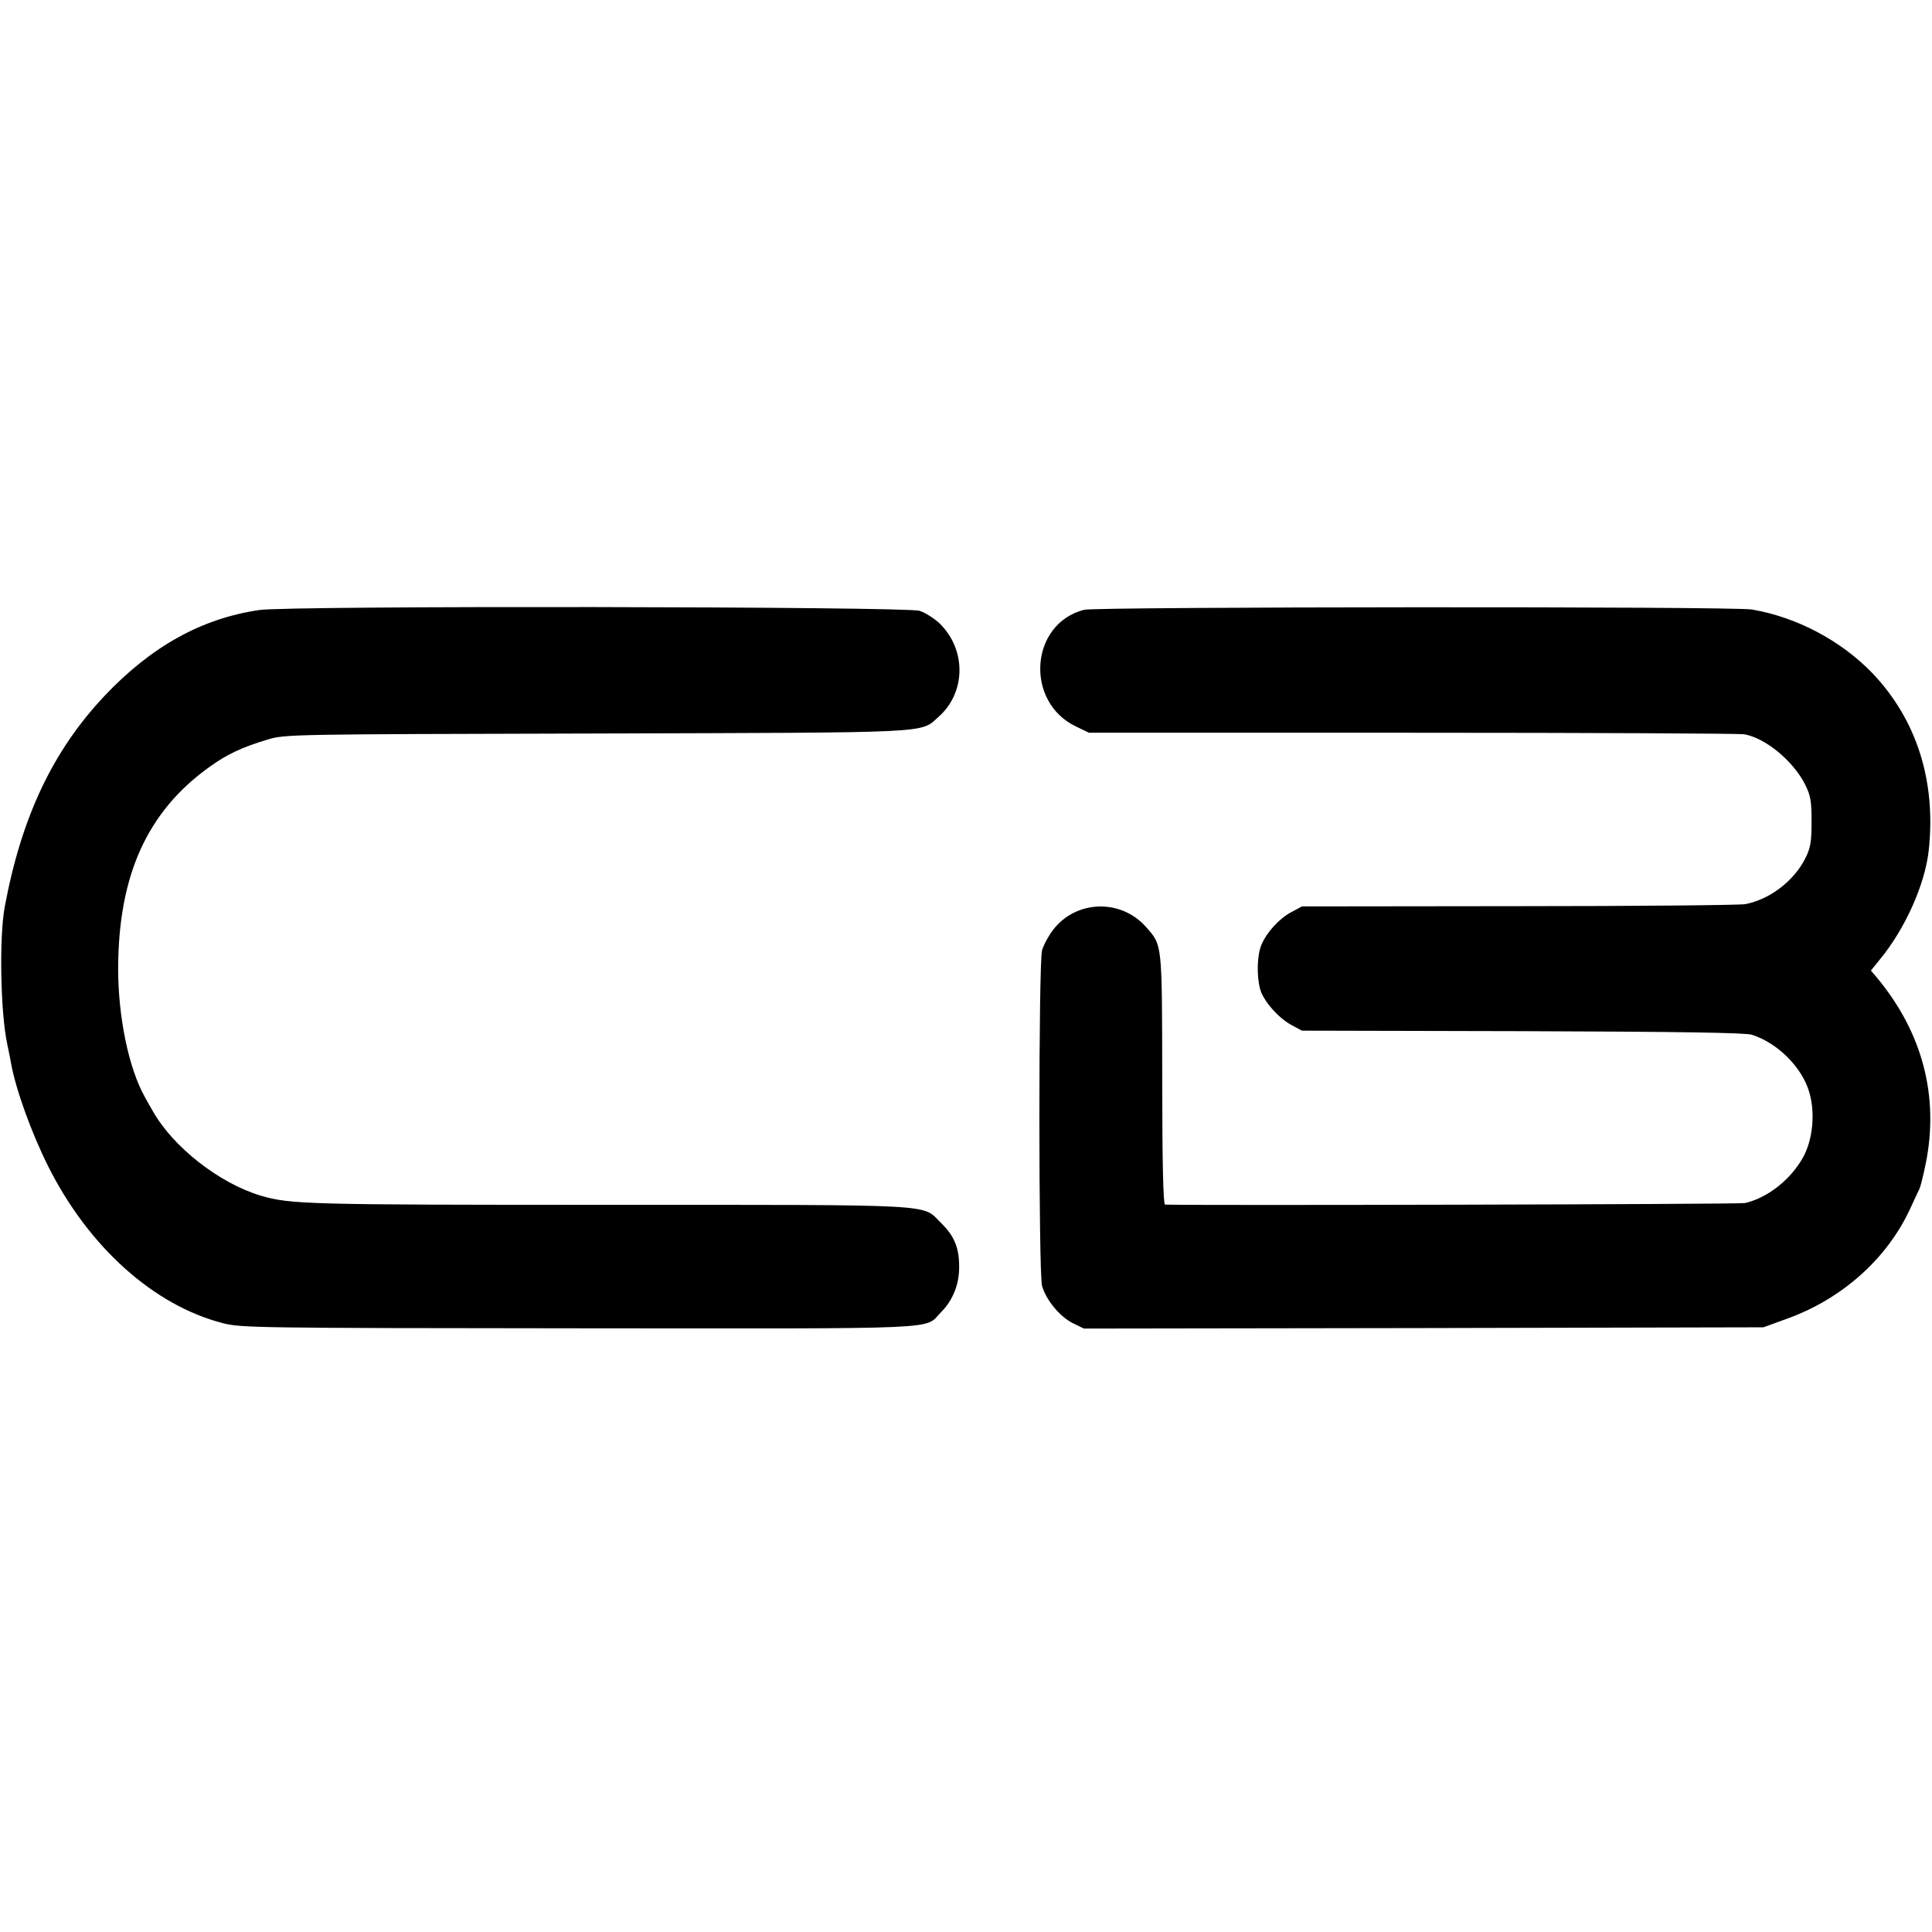 <?xml version="1.0" standalone="no"?>
<!DOCTYPE svg PUBLIC "-//W3C//DTD SVG 20010904//EN"
 "http://www.w3.org/TR/2001/REC-SVG-20010904/DTD/svg10.dtd">
<svg version="1.0" xmlns="http://www.w3.org/2000/svg"
 width="762pt" height="762pt" viewBox="0 0 762 762"
 preserveAspectRatio="xMidYMid meet">
<g transform="translate(0,762) scale(0.1,-0.1)"
fill="#000000" stroke="none">
<path d="M1023 5214 c-228 -33 -427 -144 -612 -340 -203 -216 -326 -476 -392
-829 -23 -121 -17 -423 10 -545 5 -25 12 -57 14 -71 19 -106 81 -277 147 -409
160 -319 417 -549 690 -619 72 -18 129 -19 1403 -20 1470 -1 1360 -6 1428 63
47 47 73 111 72 181 0 75 -20 122 -73 173 -75 74 7 70 -1311 70 -1192 0 -1253
2 -1370 36 -164 49 -347 192 -427 335 -8 13 -22 38 -31 55 -63 112 -105 314
-105 506 1 367 114 619 360 795 69 50 129 78 229 108 69 21 86 21 1295 24
1348 4 1278 0 1352 66 108 95 110 265 4 368 -21 20 -56 42 -79 50 -56 17
-2483 21 -2604 3z"/>
<path d="M4276 5215 c-215 -55 -235 -365 -31 -461 l50 -24 1275 0 c701 0 1290
-3 1309 -6 83 -14 194 -105 241 -199 21 -43 25 -64 25 -145 0 -79 -4 -103 -23
-142 -45 -92 -141 -165 -238 -184 -21 -4 -424 -8 -894 -8 l-855 -1 -41 -22
c-49 -26 -98 -80 -119 -130 -17 -41 -19 -121 -5 -174 13 -47 72 -114 124 -142
l41 -22 869 -2 c614 -2 880 -6 905 -14 102 -32 199 -129 227 -227 24 -81 14
-185 -23 -254 -49 -90 -142 -163 -231 -183 -24 -5 -2198 -10 -2287 -6 -7 1
-11 165 -11 494 -1 542 1 527 -64 601 -99 112 -276 107 -367 -12 -18 -24 -37
-59 -43 -80 -14 -51 -14 -1273 0 -1324 16 -55 69 -120 120 -146 l45 -22 1340
2 1340 3 88 32 c221 78 401 239 492 438 15 33 31 67 36 77 4 9 15 53 24 97 54
266 -12 518 -192 735 l-24 28 34 42 c101 122 179 297 194 431 30 273 -47 517
-223 701 -124 128 -298 220 -474 250 -73 13 -2585 11 -2634 -1z"/>
</g>
</svg>
